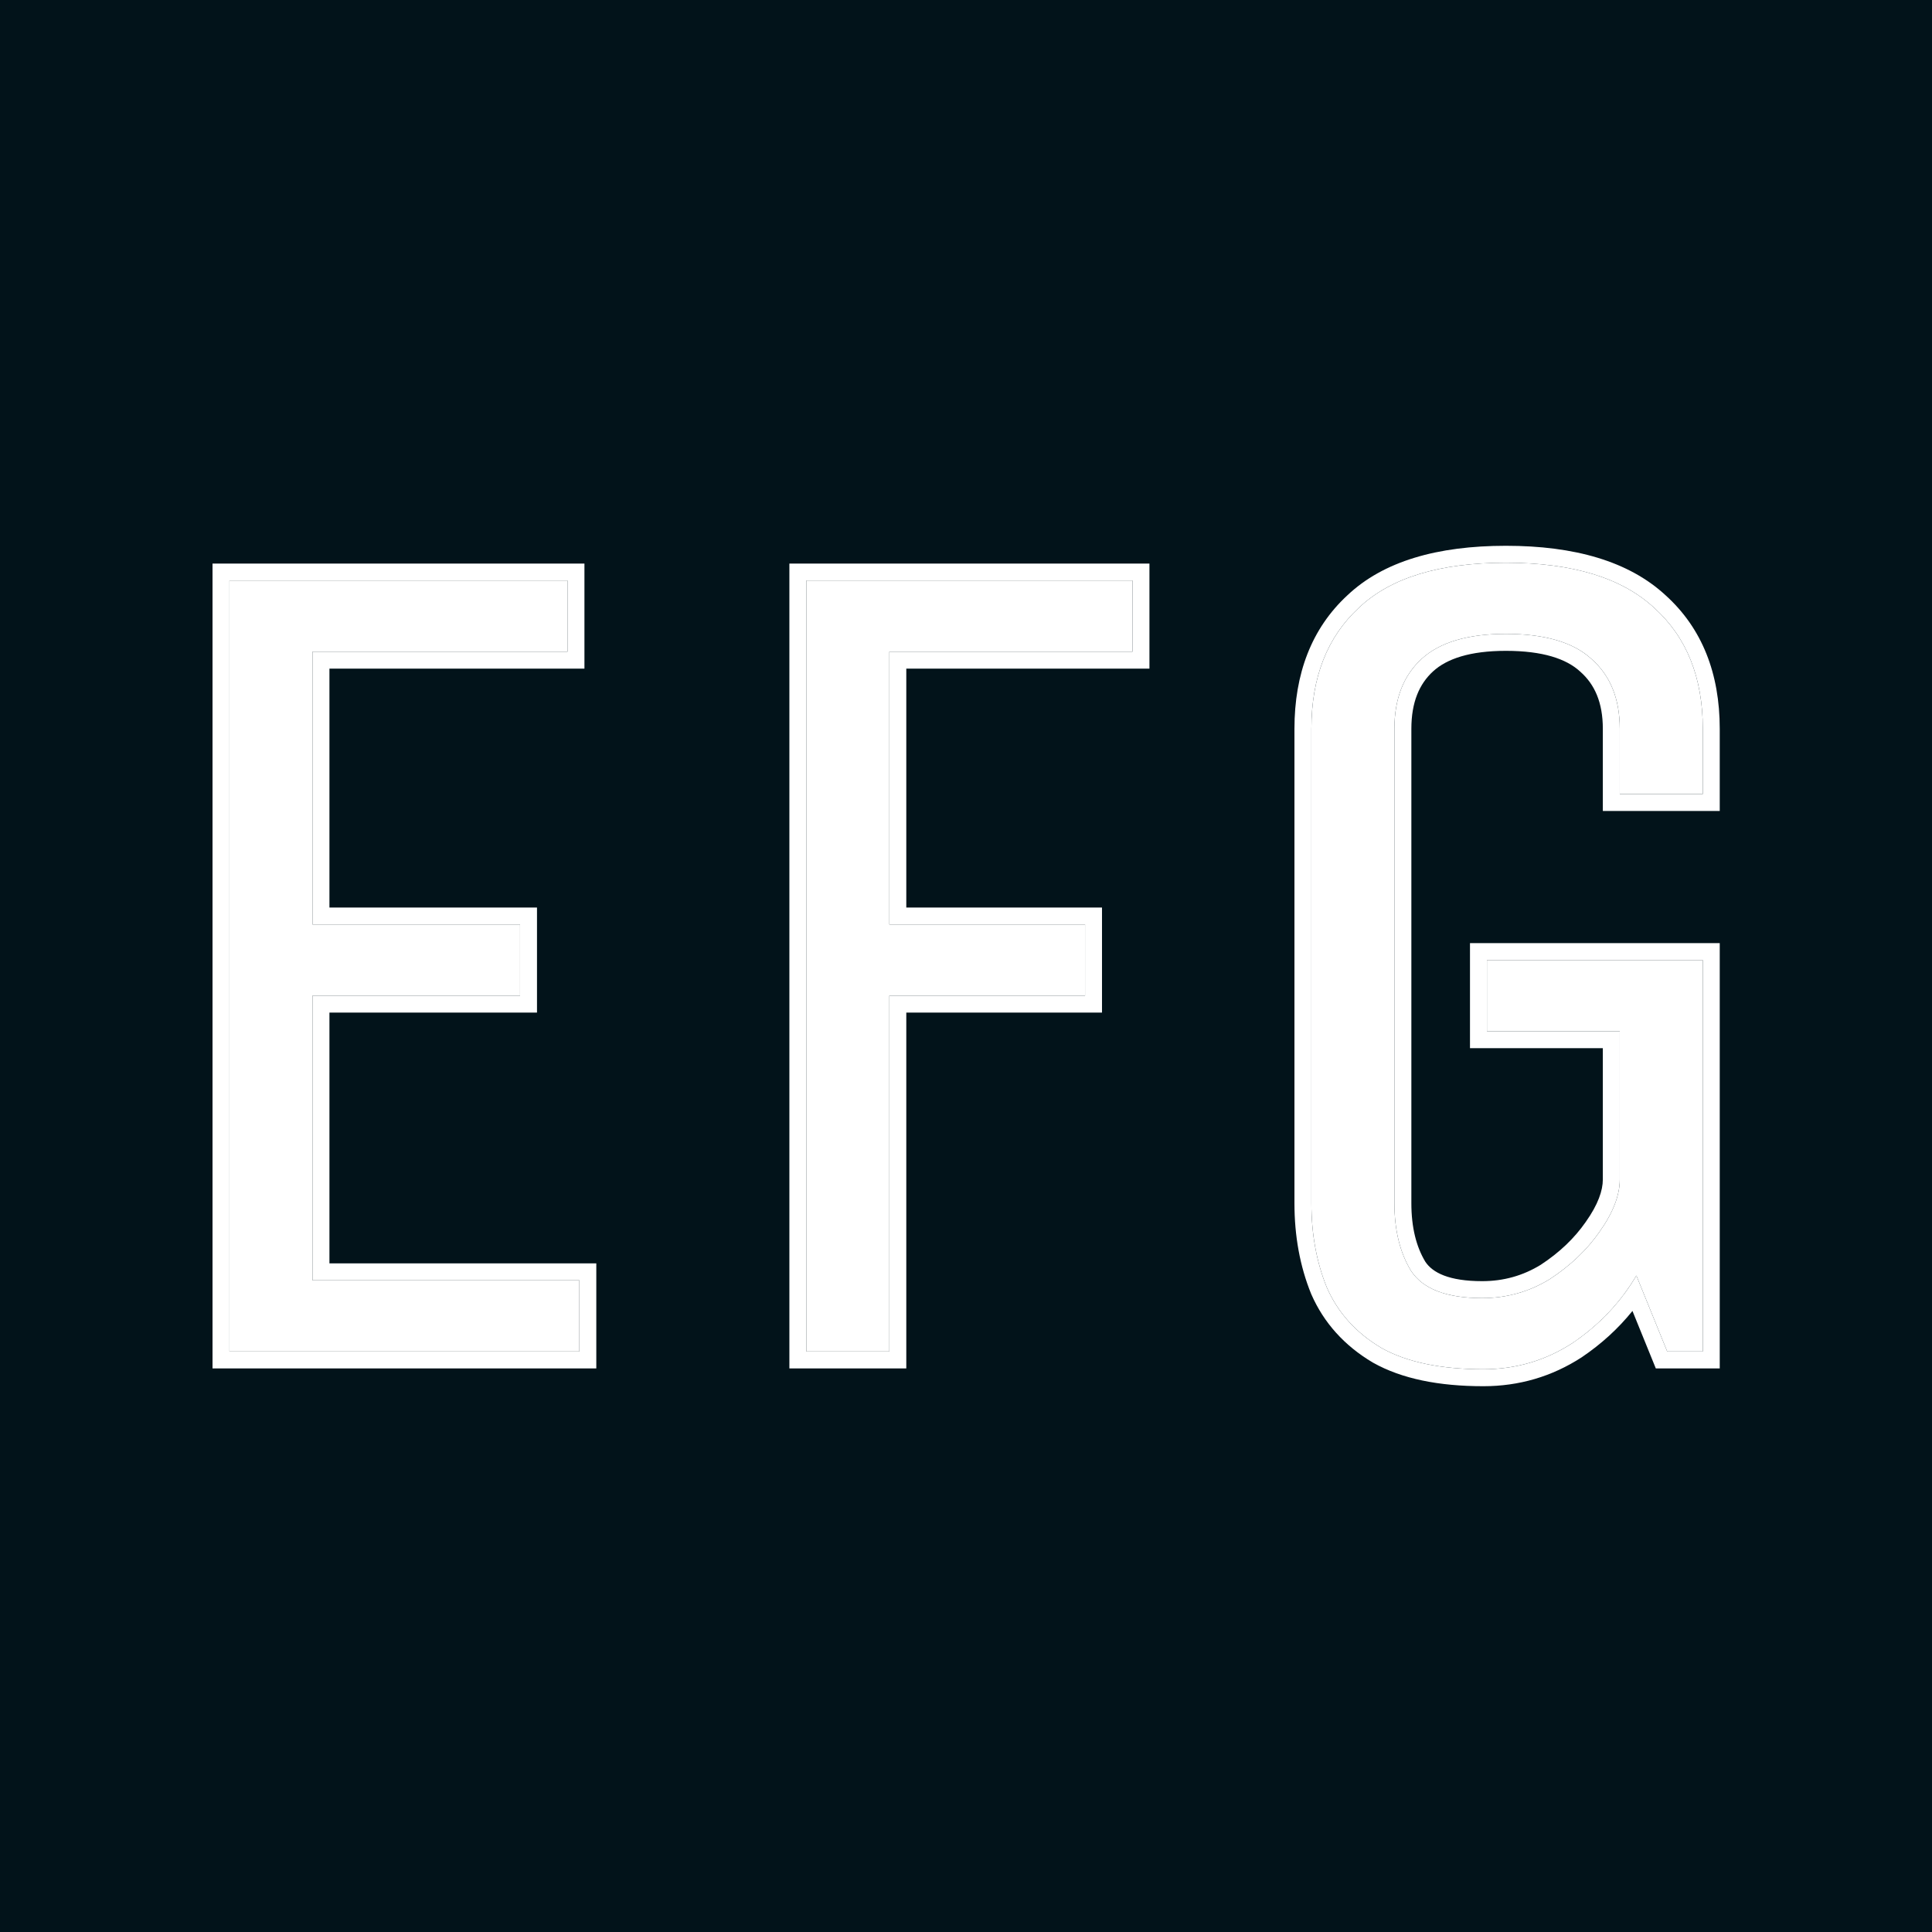 <svg xmlns="http://www.w3.org/2000/svg" width="400" height="400" viewBox="0 0 400 400" fill="none"><rect width="400" height="400" fill="#02131A"></rect><path d="M307.853 198.772H352.546V279.808H345.179L338.795 264.092C335.52 269.658 331.1 274.324 325.534 278.089C319.968 281.691 313.829 283.492 307.117 283.492C298.276 283.492 291.237 282.019 285.998 279.072C280.76 275.961 276.994 271.787 274.702 266.548C272.574 261.309 271.51 255.498 271.51 249.113V150.887C271.51 140.246 274.784 131.897 281.333 125.84C287.881 119.619 298.031 116.508 311.782 116.508C325.534 116.508 335.766 119.619 342.478 125.84C349.19 131.897 352.546 140.246 352.546 150.887V164.393H335.357V150.887C335.357 144.666 333.392 139.837 329.463 136.399C325.698 132.961 319.804 131.242 311.782 131.242C303.924 131.242 298.113 132.961 294.347 136.399C290.582 139.837 288.699 144.666 288.699 150.887V249.113C288.699 254.679 289.845 259.345 292.137 263.11C294.593 266.875 299.504 268.758 306.871 268.758C311.946 268.758 316.612 267.448 320.869 264.829C325.125 262.046 328.563 258.772 331.182 255.006C333.965 251.077 335.357 247.476 335.357 244.202V213.506H307.853V198.772Z" fill="white"></path><path d="M166.941 279.808V120.192H234.472V134.925H184.131V191.405H224.649V206.139H184.131V279.808H166.941Z" fill="white"></path><path d="M47.508 279.808V120.192H117.494V134.925H64.698V191.405H107.671V206.139H64.698V265.075H119.95V279.808H47.508Z" fill="white"></path><path fill-rule="evenodd" clip-rule="evenodd" d="M304.345 195.264H356.054V283.317H342.818L337.984 271.418C335.044 275.066 331.544 278.259 327.5 280.995L327.47 281.015L327.44 281.035C321.299 285.009 314.496 287 307.117 287C297.938 287 290.232 285.478 284.278 282.129L284.243 282.109L284.207 282.088C278.381 278.629 274.094 273.91 271.488 267.954L271.47 267.911L271.452 267.868C269.133 262.16 268.002 255.892 268.002 249.113V150.887C268.002 139.482 271.541 130.127 278.934 123.28C286.404 116.195 297.601 113 311.782 113C325.971 113 337.22 116.197 344.841 123.246C352.413 130.086 356.054 139.452 356.054 150.887V167.901H331.849V150.887C331.849 145.465 330.174 141.682 327.153 139.039L327.125 139.014L327.098 138.989C324.262 136.401 319.409 134.75 311.782 134.75C304.343 134.75 299.559 136.391 296.713 138.989C293.832 141.62 292.208 145.417 292.208 150.887V249.113C292.208 254.176 293.243 258.155 295.104 261.237C296.595 263.479 299.96 265.25 306.871 265.25C311.292 265.25 315.307 264.123 318.99 261.866C322.891 259.309 325.975 256.349 328.302 253.003L328.319 252.979C330.871 249.377 331.849 246.481 331.849 244.202V217.014H304.345V195.264ZM335.357 213.506V244.202C335.357 247.476 333.965 251.077 331.182 255.006C328.563 258.772 325.125 262.046 320.869 264.829C316.612 267.448 311.946 268.758 306.871 268.758C299.504 268.758 294.593 266.875 292.137 263.11C289.845 259.345 288.699 254.679 288.699 249.113V150.887C288.699 144.666 290.582 139.837 294.347 136.399C298.113 132.961 303.924 131.242 311.782 131.242C319.804 131.242 325.698 132.961 329.463 136.399C333.392 139.837 335.357 144.666 335.357 150.887V164.393H352.546V150.887C352.546 140.246 349.19 131.897 342.478 125.84C335.766 119.619 325.534 116.508 311.782 116.508C298.031 116.508 287.881 119.619 281.333 125.84C274.784 131.897 271.51 140.246 271.51 150.887V249.113C271.51 255.498 272.574 261.309 274.702 266.548C276.994 271.787 280.76 275.961 285.998 279.072C291.237 282.019 298.276 283.492 307.117 283.492C313.829 283.492 319.968 281.691 325.534 278.089C329.869 275.157 333.51 271.678 336.455 267.653C337.291 266.51 338.071 265.323 338.795 264.092L345.179 279.808H352.546V198.772H307.853V213.506H335.357Z" fill="white"></path><path fill-rule="evenodd" clip-rule="evenodd" d="M166.941 279.808H184.131V206.139H224.649V191.405H184.131V134.925H234.472V120.192H166.941V279.808ZM187.639 138.433H237.98V116.683H163.433V283.317H187.639V209.647H228.157V187.897H187.639V138.433Z" fill="white"></path><path fill-rule="evenodd" clip-rule="evenodd" d="M47.508 279.808H119.95V265.075H64.698V206.139H107.671V191.405H64.698V134.925H117.494V120.192H47.508V279.808ZM68.206 138.433H121.002V116.683H44V283.317H123.458V261.567H68.206V209.647H111.179V187.897H68.206V138.433Z" fill="white"></path></svg>